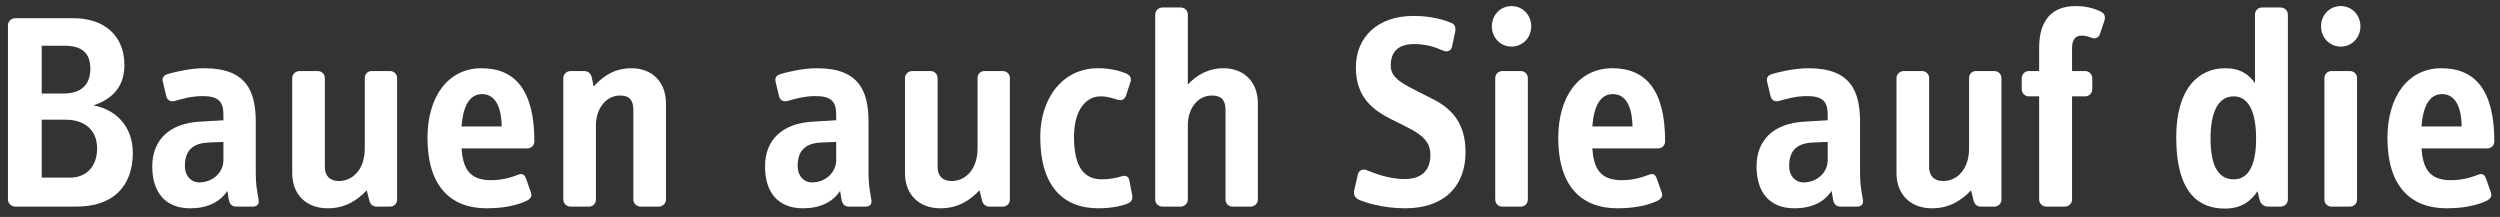 <svg width="242" height="21" viewBox="0 0 242 21" fill="none" xmlns="http://www.w3.org/2000/svg">
<rect x="0" y="0" width="242" height="21" fill="#333333" stroke="none"/>
<path d="M241.451 13.684C241.451 14.065 241.152 14.365 240.77 14.365H234.4C234.536 16.189 235.08 17.441 237.231 17.441C238.456 17.441 239.273 17.142 239.926 16.897C240.362 16.733 240.553 17.006 240.661 17.332L241.124 18.639C241.26 19.02 241.043 19.265 240.716 19.428C240.28 19.646 239.028 20.164 236.85 20.164C233.256 20.164 231.105 17.931 231.105 13.357C231.105 9.355 233.093 6.605 236.333 6.605C239.627 6.605 241.451 8.783 241.451 13.684ZM238.293 12.241C238.266 10.608 237.803 9.11 236.387 9.11C235.216 9.11 234.563 10.172 234.4 12.241H238.293Z" fill="white"/>
<path d="M228.163 19.32C228.163 19.701 227.863 20 227.482 20H225.685C225.304 20 225.004 19.701 225.004 19.32V7.558C225.004 7.177 225.304 6.878 225.685 6.878H227.482C227.863 6.878 228.163 7.177 228.163 7.558V19.32ZM228.489 2.549C228.489 3.638 227.672 4.509 226.583 4.509C225.494 4.509 224.678 3.638 224.678 2.549C224.678 1.46 225.494 0.589 226.583 0.589C227.672 0.589 228.489 1.46 228.489 2.549Z" fill="white"/>
<path d="M221.468 19.319C221.468 19.701 221.141 20 220.76 20H219.562C219.153 20 218.827 19.755 218.718 19.319L218.527 18.503C217.901 19.456 216.975 20.191 215.369 20.191C213.028 20.191 210.659 18.911 210.659 13.275C210.659 8.511 212.864 6.605 215.396 6.605C216.867 6.605 217.683 7.204 218.282 8.048V1.405C218.282 1.024 218.582 0.725 218.963 0.725H220.76C221.141 0.725 221.468 1.024 221.468 1.405V19.319ZM218.391 13.412C218.391 10.58 217.52 9.328 216.24 9.328C214.634 9.328 213.981 10.989 213.981 13.412C213.981 16.433 214.961 17.359 216.24 17.359C217.52 17.359 218.391 16.216 218.391 13.412Z" fill="white"/>
<path d="M203.706 2.005L203.27 3.311C203.161 3.638 202.807 3.801 202.481 3.665C202.208 3.556 201.882 3.447 201.501 3.447C200.929 3.447 200.575 3.801 200.575 4.645V6.878H201.855C202.236 6.878 202.535 7.205 202.535 7.586V8.62C202.535 9.001 202.236 9.328 201.855 9.328H200.575V19.32C200.575 19.701 200.248 20 199.867 20H198.097C197.716 20 197.39 19.701 197.39 19.32V9.328H196.382C196.001 9.328 195.702 9.001 195.702 8.62V7.586C195.702 7.205 196.001 6.878 196.382 6.878H197.39V4.618C197.39 1.95 198.642 0.589 200.902 0.589C202.208 0.589 202.998 0.943 203.379 1.133C203.76 1.324 203.815 1.651 203.706 2.005Z" fill="white"/>
<path d="M193.737 19.32C193.737 19.701 193.438 20 193.056 20H191.75C191.368 20 191.123 19.755 191.042 19.401L190.797 18.421C189.871 19.401 188.7 20.164 187.012 20.164C184.998 20.164 183.582 18.884 183.582 16.761V7.559C183.582 7.177 183.909 6.878 184.29 6.878H186.06C186.441 6.878 186.74 7.177 186.74 7.559V16.162C186.74 17.006 187.203 17.523 188.101 17.523C189.49 17.523 190.606 16.325 190.606 14.392V7.559C190.606 7.177 190.878 6.878 191.26 6.878H193.056C193.438 6.878 193.737 7.177 193.737 7.559V19.32Z" fill="white"/>
<path d="M180.325 19.32C180.406 19.755 180.189 20 179.753 20H178.174C177.766 20 177.521 19.782 177.439 19.32L177.303 18.476C176.568 19.592 175.315 20.164 173.709 20.164C171.313 20.164 170.034 18.639 170.034 16.107C170.034 13.548 171.694 11.942 174.635 11.778L176.922 11.642V11.098C176.922 9.845 176.459 9.301 174.907 9.301C173.818 9.301 172.811 9.6 172.239 9.764C171.803 9.9 171.477 9.682 171.395 9.328L171.068 7.967C170.959 7.558 171.095 7.313 171.504 7.177C172.13 6.987 173.655 6.605 175.07 6.605C179.181 6.605 180.053 8.865 180.053 11.806V16.379C180.053 16.978 180.053 17.741 180.189 18.503L180.325 19.32ZM176.922 15.508V13.738L175.533 13.793C174.117 13.847 173.192 14.419 173.192 16.053C173.192 17.142 173.9 17.659 174.553 17.659C175.942 17.659 176.922 16.651 176.922 15.508Z" fill="white"/>
<path d="M161.185 13.684C161.185 14.065 160.885 14.365 160.504 14.365H154.134C154.27 16.189 154.814 17.441 156.965 17.441C158.19 17.441 159.007 17.142 159.66 16.897C160.096 16.733 160.286 17.006 160.395 17.332L160.858 18.639C160.994 19.02 160.777 19.265 160.45 19.428C160.014 19.646 158.762 20.164 156.584 20.164C152.99 20.164 150.839 17.931 150.839 13.357C150.839 9.355 152.827 6.605 156.067 6.605C159.361 6.605 161.185 8.783 161.185 13.684ZM158.027 12.241C158 10.608 157.537 9.11 156.121 9.11C154.95 9.11 154.297 10.172 154.134 12.241H158.027Z" fill="white"/>
<path d="M147.896 19.32C147.896 19.701 147.597 20 147.216 20H145.419C145.038 20 144.738 19.701 144.738 19.32V7.558C144.738 7.177 145.038 6.878 145.419 6.878H147.216C147.597 6.878 147.896 7.177 147.896 7.558V19.32ZM148.223 2.549C148.223 3.638 147.406 4.509 146.317 4.509C145.228 4.509 144.412 3.638 144.412 2.549C144.412 1.46 145.228 0.589 146.317 0.589C147.406 0.589 148.223 1.46 148.223 2.549Z" fill="white"/>
<path d="M141.865 14.718C141.865 18.121 139.687 20.163 136.039 20.163C133.779 20.163 132.037 19.564 131.519 19.319C131.165 19.156 131.002 18.802 131.084 18.448L131.438 16.896C131.519 16.515 131.873 16.324 132.254 16.46C132.853 16.678 134.296 17.332 135.957 17.332C137.536 17.332 138.462 16.569 138.462 14.99C138.462 13.493 137.318 12.867 135.903 12.159L134.705 11.56C132.962 10.689 131.247 9.464 131.247 6.523C131.247 3.583 133.371 1.541 136.828 1.541C138.816 1.541 140.014 2.031 140.504 2.222C140.857 2.358 140.939 2.739 140.857 3.093L140.558 4.509C140.476 4.89 140.15 5.08 139.741 4.917C139.306 4.754 138.353 4.264 136.91 4.264C135.385 4.264 134.623 4.971 134.623 6.36C134.623 7.612 135.93 8.184 137.427 8.946L138.816 9.654C140.504 10.525 141.865 11.914 141.865 14.718Z" fill="white"/>
<path d="M121.761 19.319C121.761 19.701 121.434 20 121.053 20H119.311C118.929 20 118.63 19.701 118.63 19.319V10.634C118.63 9.763 118.276 9.246 117.323 9.246C115.989 9.246 114.982 10.417 114.982 12.132V19.319C114.982 19.701 114.655 20 114.274 20H112.532C112.15 20 111.824 19.701 111.824 19.319V1.405C111.824 1.024 112.15 0.725 112.532 0.725H114.301C114.682 0.725 114.982 1.024 114.982 1.405V8.184C115.826 7.259 116.996 6.605 118.412 6.605C120.454 6.605 121.761 7.966 121.761 10.008V19.319Z" fill="white"/>
<path d="M109.599 18.911C109.653 19.265 109.572 19.51 109.163 19.701C108.864 19.837 107.802 20.164 106.332 20.164C102.874 20.164 100.696 17.986 100.696 13.248C100.696 9.491 102.874 6.605 106.277 6.605C107.421 6.605 108.292 6.823 108.973 7.096C109.436 7.286 109.544 7.613 109.436 7.912L109 9.246C108.891 9.546 108.673 9.791 108.183 9.655C107.775 9.546 107.312 9.328 106.522 9.328C105.134 9.328 103.963 10.635 103.963 13.248C103.963 16.107 104.889 17.359 106.659 17.359C107.394 17.359 108.074 17.223 108.592 17.06C109.027 16.924 109.272 17.142 109.327 17.495L109.599 18.911Z" fill="white"/>
<path d="M97.757 19.32C97.757 19.701 97.458 20 97.077 20H95.77C95.389 20 95.144 19.755 95.062 19.401L94.817 18.421C93.891 19.401 92.721 20.164 91.033 20.164C89.018 20.164 87.603 18.884 87.603 16.761V7.559C87.603 7.177 87.929 6.878 88.31 6.878H90.08C90.461 6.878 90.761 7.177 90.761 7.559V16.162C90.761 17.006 91.224 17.523 92.122 17.523C93.51 17.523 94.627 16.325 94.627 14.392V7.559C94.627 7.177 94.899 6.878 95.28 6.878H97.077C97.458 6.878 97.757 7.177 97.757 7.559V19.32Z" fill="white"/>
<path d="M84.346 19.32C84.427 19.755 84.21 20 83.774 20H82.195C81.787 20 81.542 19.782 81.46 19.32L81.324 18.476C80.589 19.592 79.336 20.164 77.73 20.164C75.334 20.164 74.055 18.639 74.055 16.107C74.055 13.548 75.715 11.942 78.656 11.778L80.943 11.642V11.098C80.943 9.845 80.48 9.301 78.928 9.301C77.839 9.301 76.832 9.6 76.26 9.764C75.824 9.9 75.498 9.682 75.416 9.328L75.089 7.967C74.98 7.558 75.117 7.313 75.525 7.177C76.151 6.987 77.676 6.605 79.091 6.605C83.202 6.605 84.073 8.865 84.073 11.806V16.379C84.073 16.978 84.073 17.741 84.21 18.503L84.346 19.32ZM80.943 15.508V13.738L79.554 13.793C78.138 13.847 77.213 14.419 77.213 16.053C77.213 17.142 77.921 17.659 78.574 17.659C79.963 17.659 80.943 16.651 80.943 15.508Z" fill="white"/>
<path d="M64.466 19.32C64.466 19.701 64.139 20 63.758 20H62.015C61.634 20 61.307 19.701 61.307 19.32V10.635C61.307 9.764 60.981 9.246 60.028 9.246C58.694 9.246 57.686 10.471 57.686 12.132V19.32C57.686 19.701 57.387 20 57.006 20H55.236C54.855 20 54.528 19.701 54.528 19.32V7.558C54.528 7.177 54.855 6.878 55.236 6.878H56.543C56.951 6.878 57.196 7.123 57.278 7.477L57.469 8.375C58.53 7.177 59.701 6.605 61.117 6.605C63.159 6.605 64.466 7.967 64.466 10.009V19.32Z" fill="white"/>
<path d="M51.726 13.684C51.726 14.065 51.426 14.365 51.045 14.365H44.675C44.811 16.189 45.355 17.441 47.506 17.441C48.731 17.441 49.548 17.142 50.201 16.897C50.637 16.733 50.828 17.006 50.936 17.332L51.399 18.639C51.535 19.02 51.318 19.265 50.991 19.428C50.555 19.646 49.303 20.164 47.125 20.164C43.531 20.164 41.38 17.931 41.38 13.357C41.38 9.355 43.368 6.605 46.608 6.605C49.902 6.605 51.726 8.783 51.726 13.684ZM48.568 12.241C48.541 10.608 48.078 9.11 46.662 9.11C45.491 9.11 44.838 10.172 44.675 12.241H48.568Z" fill="white"/>
<path d="M38.442 19.32C38.442 19.701 38.143 20 37.761 20H36.455C36.074 20 35.828 19.755 35.747 19.401L35.502 18.421C34.576 19.401 33.405 20.164 31.718 20.164C29.703 20.164 28.287 18.884 28.287 16.761V7.559C28.287 7.177 28.614 6.878 28.995 6.878H30.765C31.146 6.878 31.445 7.177 31.445 7.559V16.162C31.445 17.006 31.908 17.523 32.806 17.523C34.195 17.523 35.311 16.325 35.311 14.392V7.559C35.311 7.177 35.583 6.878 35.965 6.878H37.761C38.143 6.878 38.442 7.177 38.442 7.559V19.32Z" fill="white"/>
<path d="M25.03 19.32C25.112 19.755 24.894 20 24.459 20H22.88C22.471 20 22.226 19.782 22.145 19.32L22.008 18.476C21.273 19.592 20.021 20.164 18.415 20.164C16.019 20.164 14.739 18.639 14.739 16.107C14.739 13.548 16.4 11.942 19.34 11.778L21.627 11.642V11.098C21.627 9.845 21.164 9.301 19.613 9.301C18.523 9.301 17.516 9.6 16.945 9.764C16.509 9.9 16.182 9.682 16.101 9.328L15.774 7.967C15.665 7.558 15.801 7.313 16.209 7.177C16.836 6.987 18.36 6.605 19.776 6.605C23.887 6.605 24.758 8.865 24.758 11.806V16.379C24.758 16.978 24.758 17.741 24.894 18.503L25.03 19.32ZM21.627 15.508V13.738L20.239 13.793C18.823 13.847 17.897 14.419 17.897 16.053C17.897 17.142 18.605 17.659 19.259 17.659C20.647 17.659 21.627 16.651 21.627 15.508Z" fill="white"/>
<path d="M12.857 14.772C12.857 18.094 10.897 20 7.385 20H1.477C1.096 20 0.77 19.673 0.77 19.319V2.439C0.77 2.085 1.096 1.759 1.477 1.759H7.059C10.217 1.759 12.041 3.556 12.041 6.278C12.041 8.129 11.169 9.491 9.046 10.199C11.496 10.661 12.857 12.513 12.857 14.772ZM9.4 14.364C9.4 12.622 8.229 11.587 6.351 11.587H4.037V17.195H6.786C8.338 17.195 9.4 16.134 9.4 14.364ZM8.746 6.659C8.746 5.107 7.903 4.427 6.242 4.427H4.037V9.055H6.133C7.821 9.055 8.746 8.238 8.746 6.659Z" fill="white"/>
</svg>
